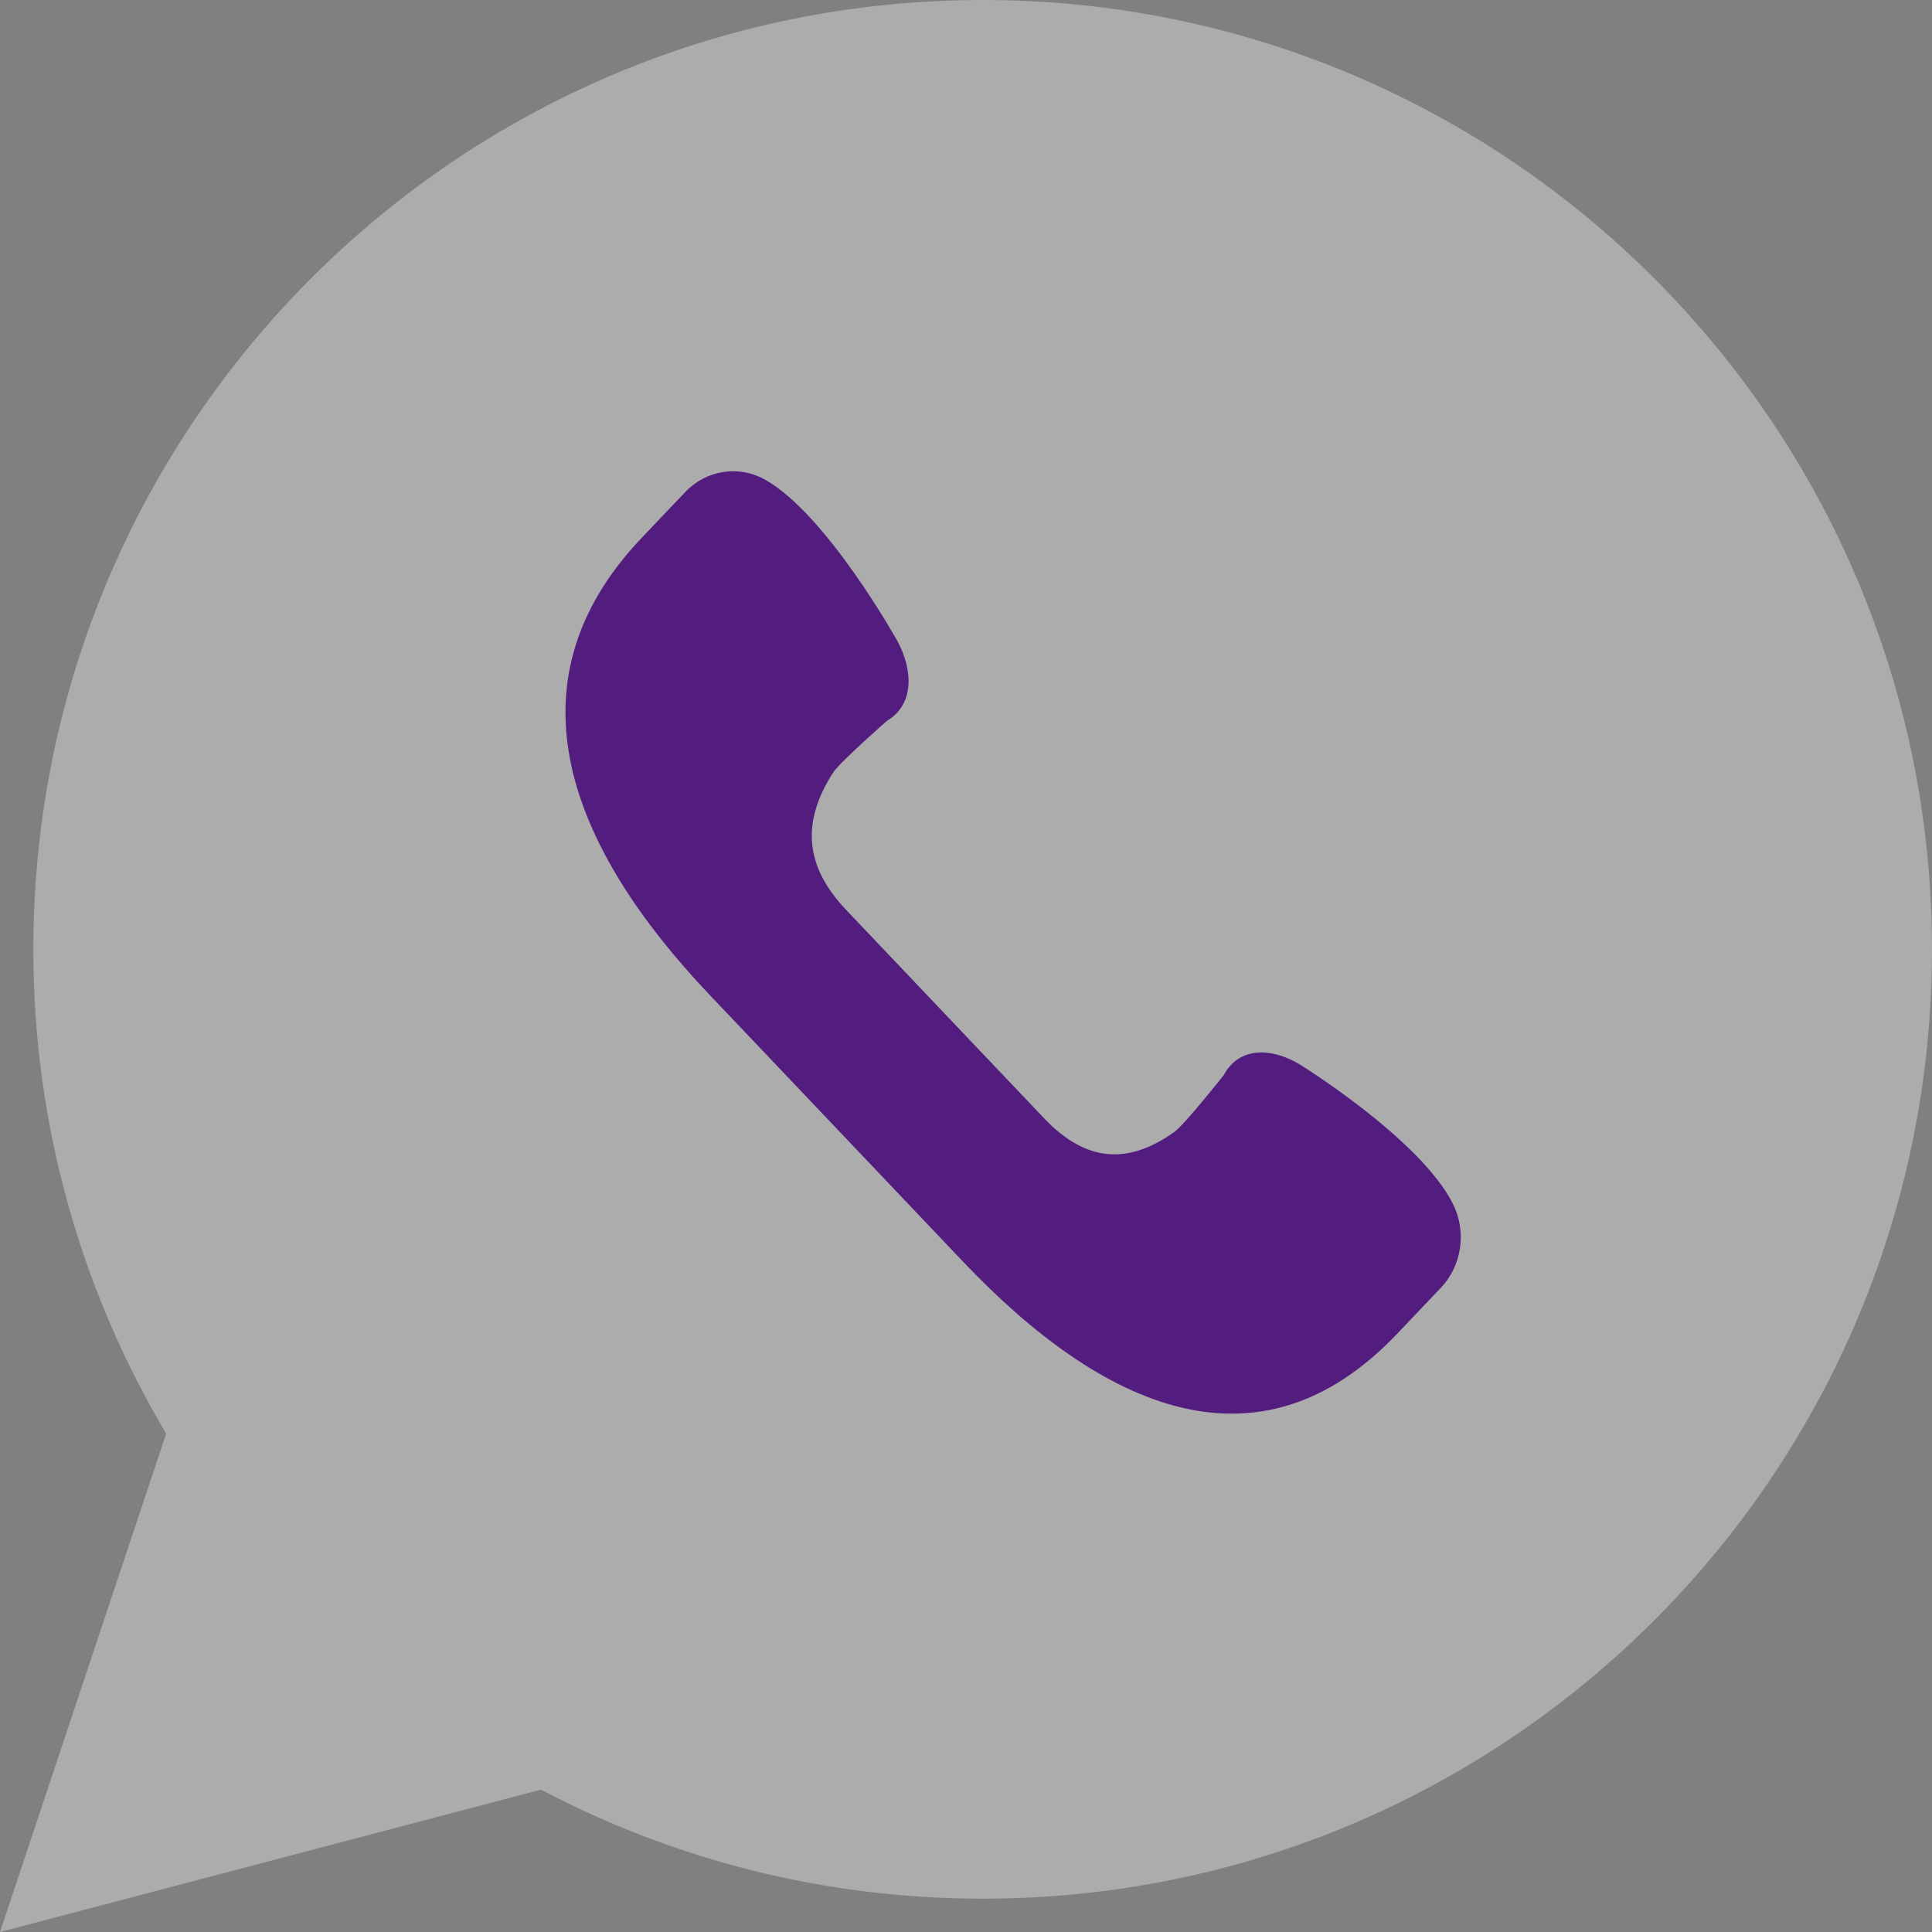 <?xml version="1.0" encoding="UTF-8"?> <svg xmlns="http://www.w3.org/2000/svg" width="41" height="41" viewBox="0 0 41 41" fill="none"><rect x="0" y="0" width="41" height="41" fill="#808080" stroke="none"/> <g clip-path="url(#clip0_52_247)"> <path d="M0 41L3.526 30.423C1.737 27.413 0.707 23.902 0.707 20.147C0.707 9.02 9.727 0 20.853 0C31.98 0 41 9.02 41 20.147C41 31.273 31.98 40.293 20.853 40.293C17.468 40.293 14.28 39.454 11.48 37.979L0 41Z" fill="white" fill-opacity="0.35"></path> <path d="M30.833 25.547C30.138 24.165 27.577 22.585 27.577 22.585C26.997 22.237 26.298 22.198 25.968 22.819C25.968 22.819 25.135 23.869 24.924 24.02C23.957 24.71 23.061 24.683 22.157 23.731L20.056 21.52L17.955 19.308C17.051 18.356 17.025 17.414 17.68 16.396C17.824 16.173 18.822 15.297 18.822 15.297C19.411 14.949 19.374 14.213 19.044 13.603C19.044 13.603 17.543 10.907 16.23 10.176C15.672 9.865 14.986 9.974 14.54 10.444L13.612 11.42C10.668 14.519 12.118 18.016 15.061 21.115L17.751 23.946L20.441 26.778C23.385 29.876 26.707 31.402 29.651 28.303L30.579 27.327C31.025 26.856 31.128 26.134 30.833 25.547Z" fill="#531D80"></path> </g> <defs> <clipPath id="clip0_52_247"> <rect width="41" height="41" fill="white"></rect> </clipPath> </defs> </svg> 